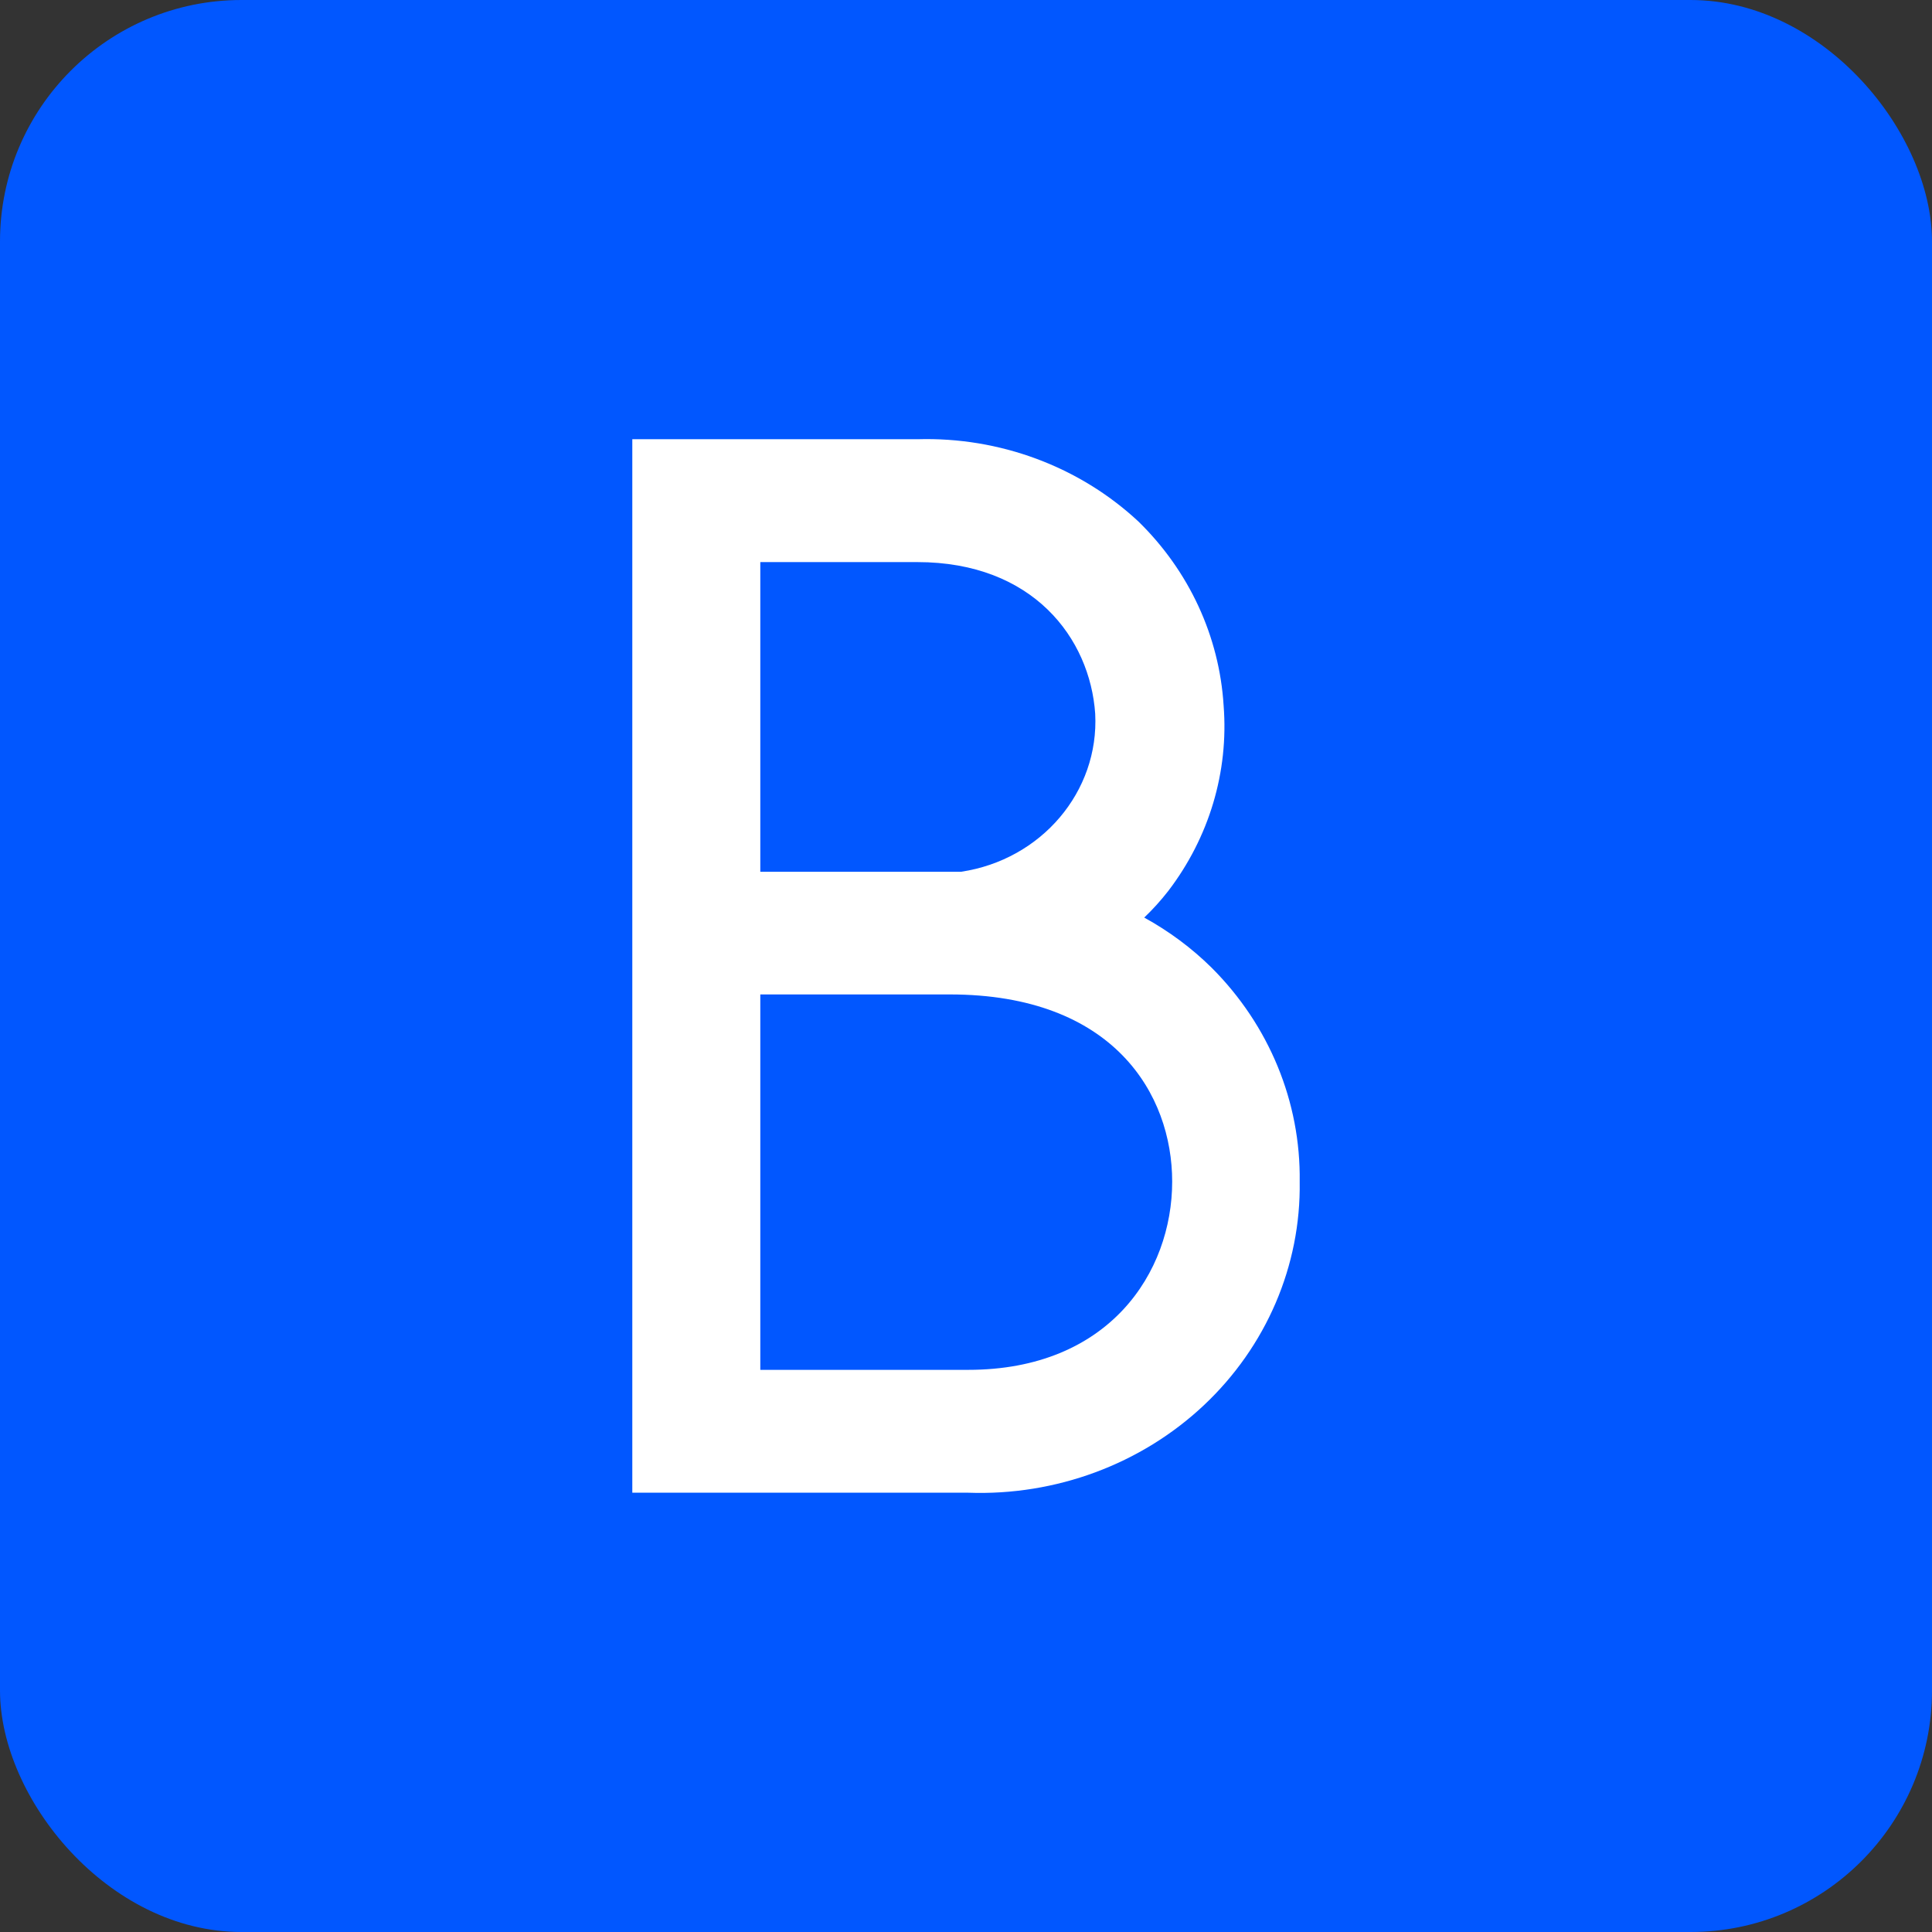 <svg width="32" height="32" viewBox="0 0 32 32" fill="none" xmlns="http://www.w3.org/2000/svg">
    <rect x="0" y="0" width="32" height="32" fill="#333333" stroke="none"/>
    <rect width="32" height="32" rx="4" fill="#0157FF"/>
    <path fill-rule="evenodd" clip-rule="evenodd" d="M20.07 16.03C19.74 15.704 19.364 15.424 18.952 15.198C19.095 15.061 19.227 14.915 19.348 14.76C20.027 13.873 20.353 12.783 20.267 11.686C20.196 10.539 19.694 9.455 18.854 8.636C17.876 7.726 16.555 7.235 15.194 7.275H10.473V24.724H16.037C17.488 24.776 18.898 24.253 19.936 23.279C20.974 22.304 21.549 20.963 21.527 19.57C21.545 18.252 21.021 16.981 20.07 16.03ZM15.194 9.31C17.109 9.31 18.054 10.571 18.14 11.822C18.207 13.111 17.248 14.24 15.919 14.439H12.593V9.31H15.194ZM12.593 22.689H16.029H16.037C18.372 22.689 19.415 21.073 19.415 19.57C19.415 18.134 18.453 16.471 15.731 16.471H12.593V22.689Z" fill="white"/>
</svg>
